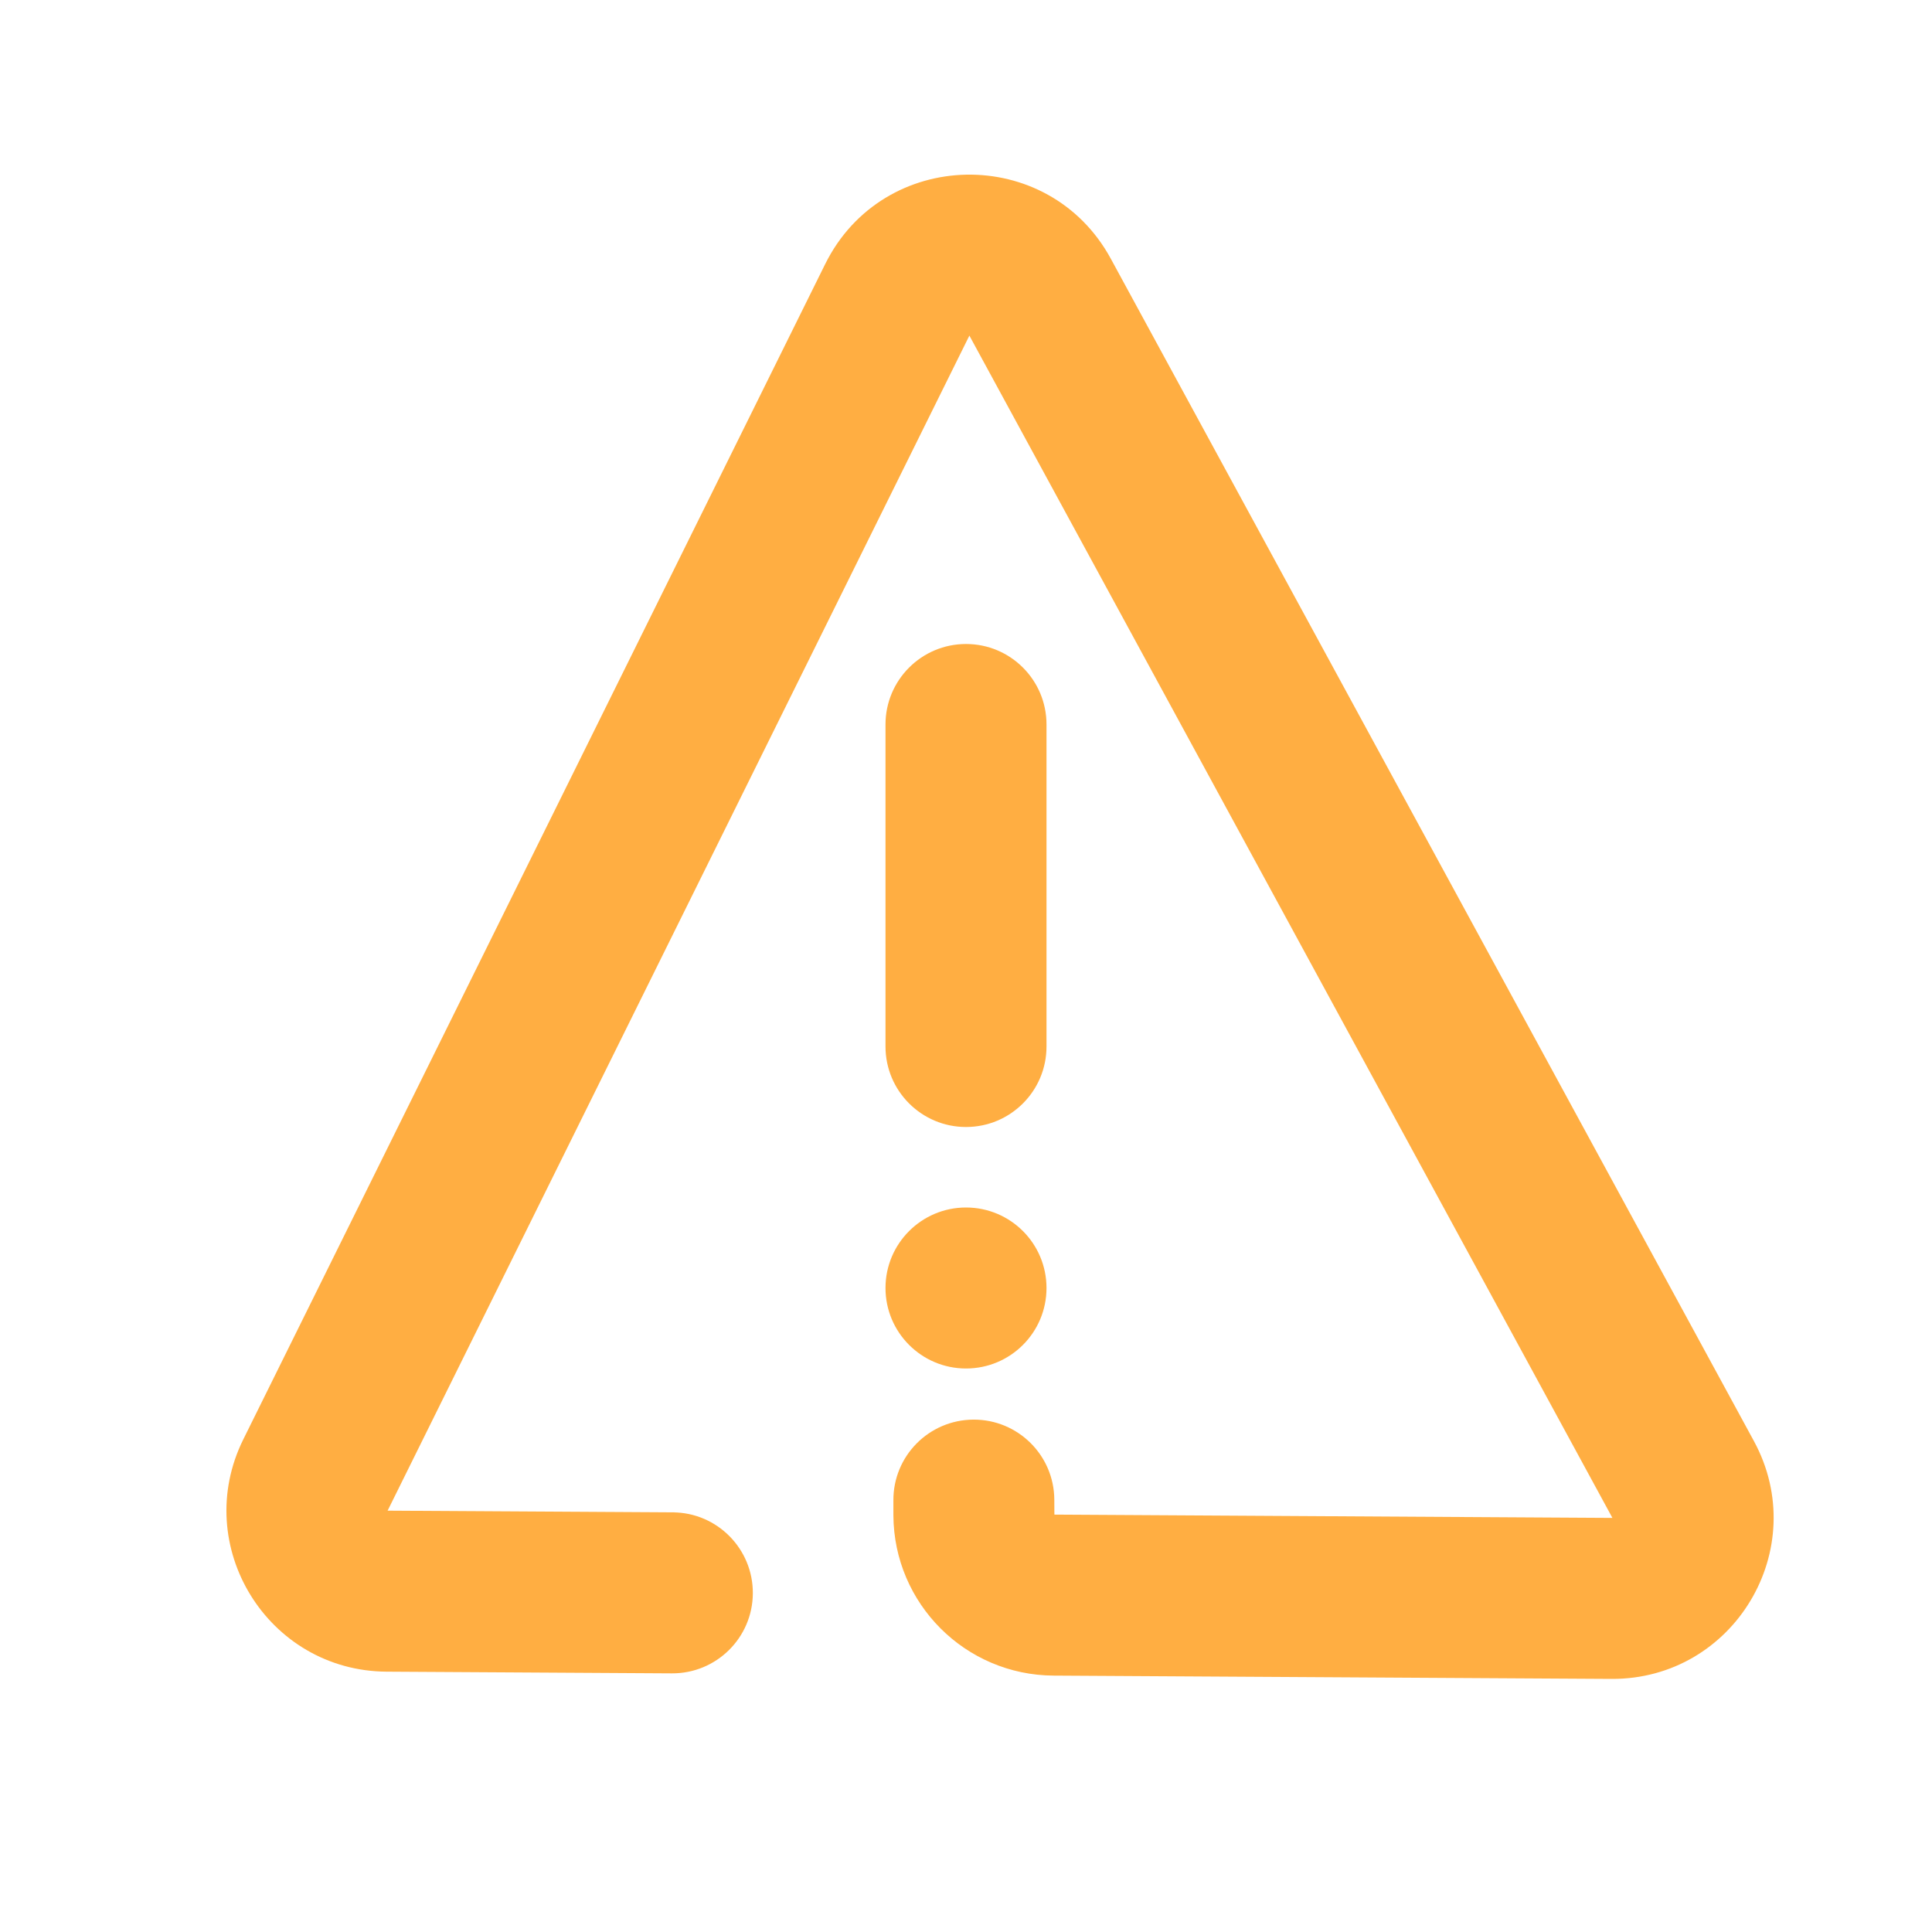 <svg width="24" height="24" viewBox="0 0 24 24" fill="none" xmlns="http://www.w3.org/2000/svg">
<path fill-rule="evenodd" clip-rule="evenodd" d="M3.023 17.879C2.367 19.203 3.325 20.757 4.803 20.766L8.346 20.787C8.899 20.79 9.349 20.345 9.352 19.793C9.355 19.241 8.91 18.79 8.358 18.787L4.815 18.766L12.042 4.169L20.03 18.856L13.098 18.815L13.097 18.629C13.094 18.077 12.644 17.632 12.092 17.635C11.539 17.638 11.094 18.088 11.098 18.641L11.098 18.826C11.105 19.922 11.991 20.808 13.087 20.815L20.018 20.856C21.541 20.864 22.514 19.237 21.787 17.9L13.799 3.214C13.025 1.791 10.968 1.83 10.25 3.282L3.023 17.879ZM11 16C11 15.448 11.448 15 12 15C12.553 15 13 15.448 13 16C13 16.552 12.553 17 12 17C11.448 17 11 16.552 11 16ZM12 14C12.553 14 13 13.552 13 13V9C13 8.448 12.553 8 12 8C11.448 8 11 8.448 11 9V13C11 13.552 11.448 14 12 14Z" fill="#FFAE42"/>
</svg>
